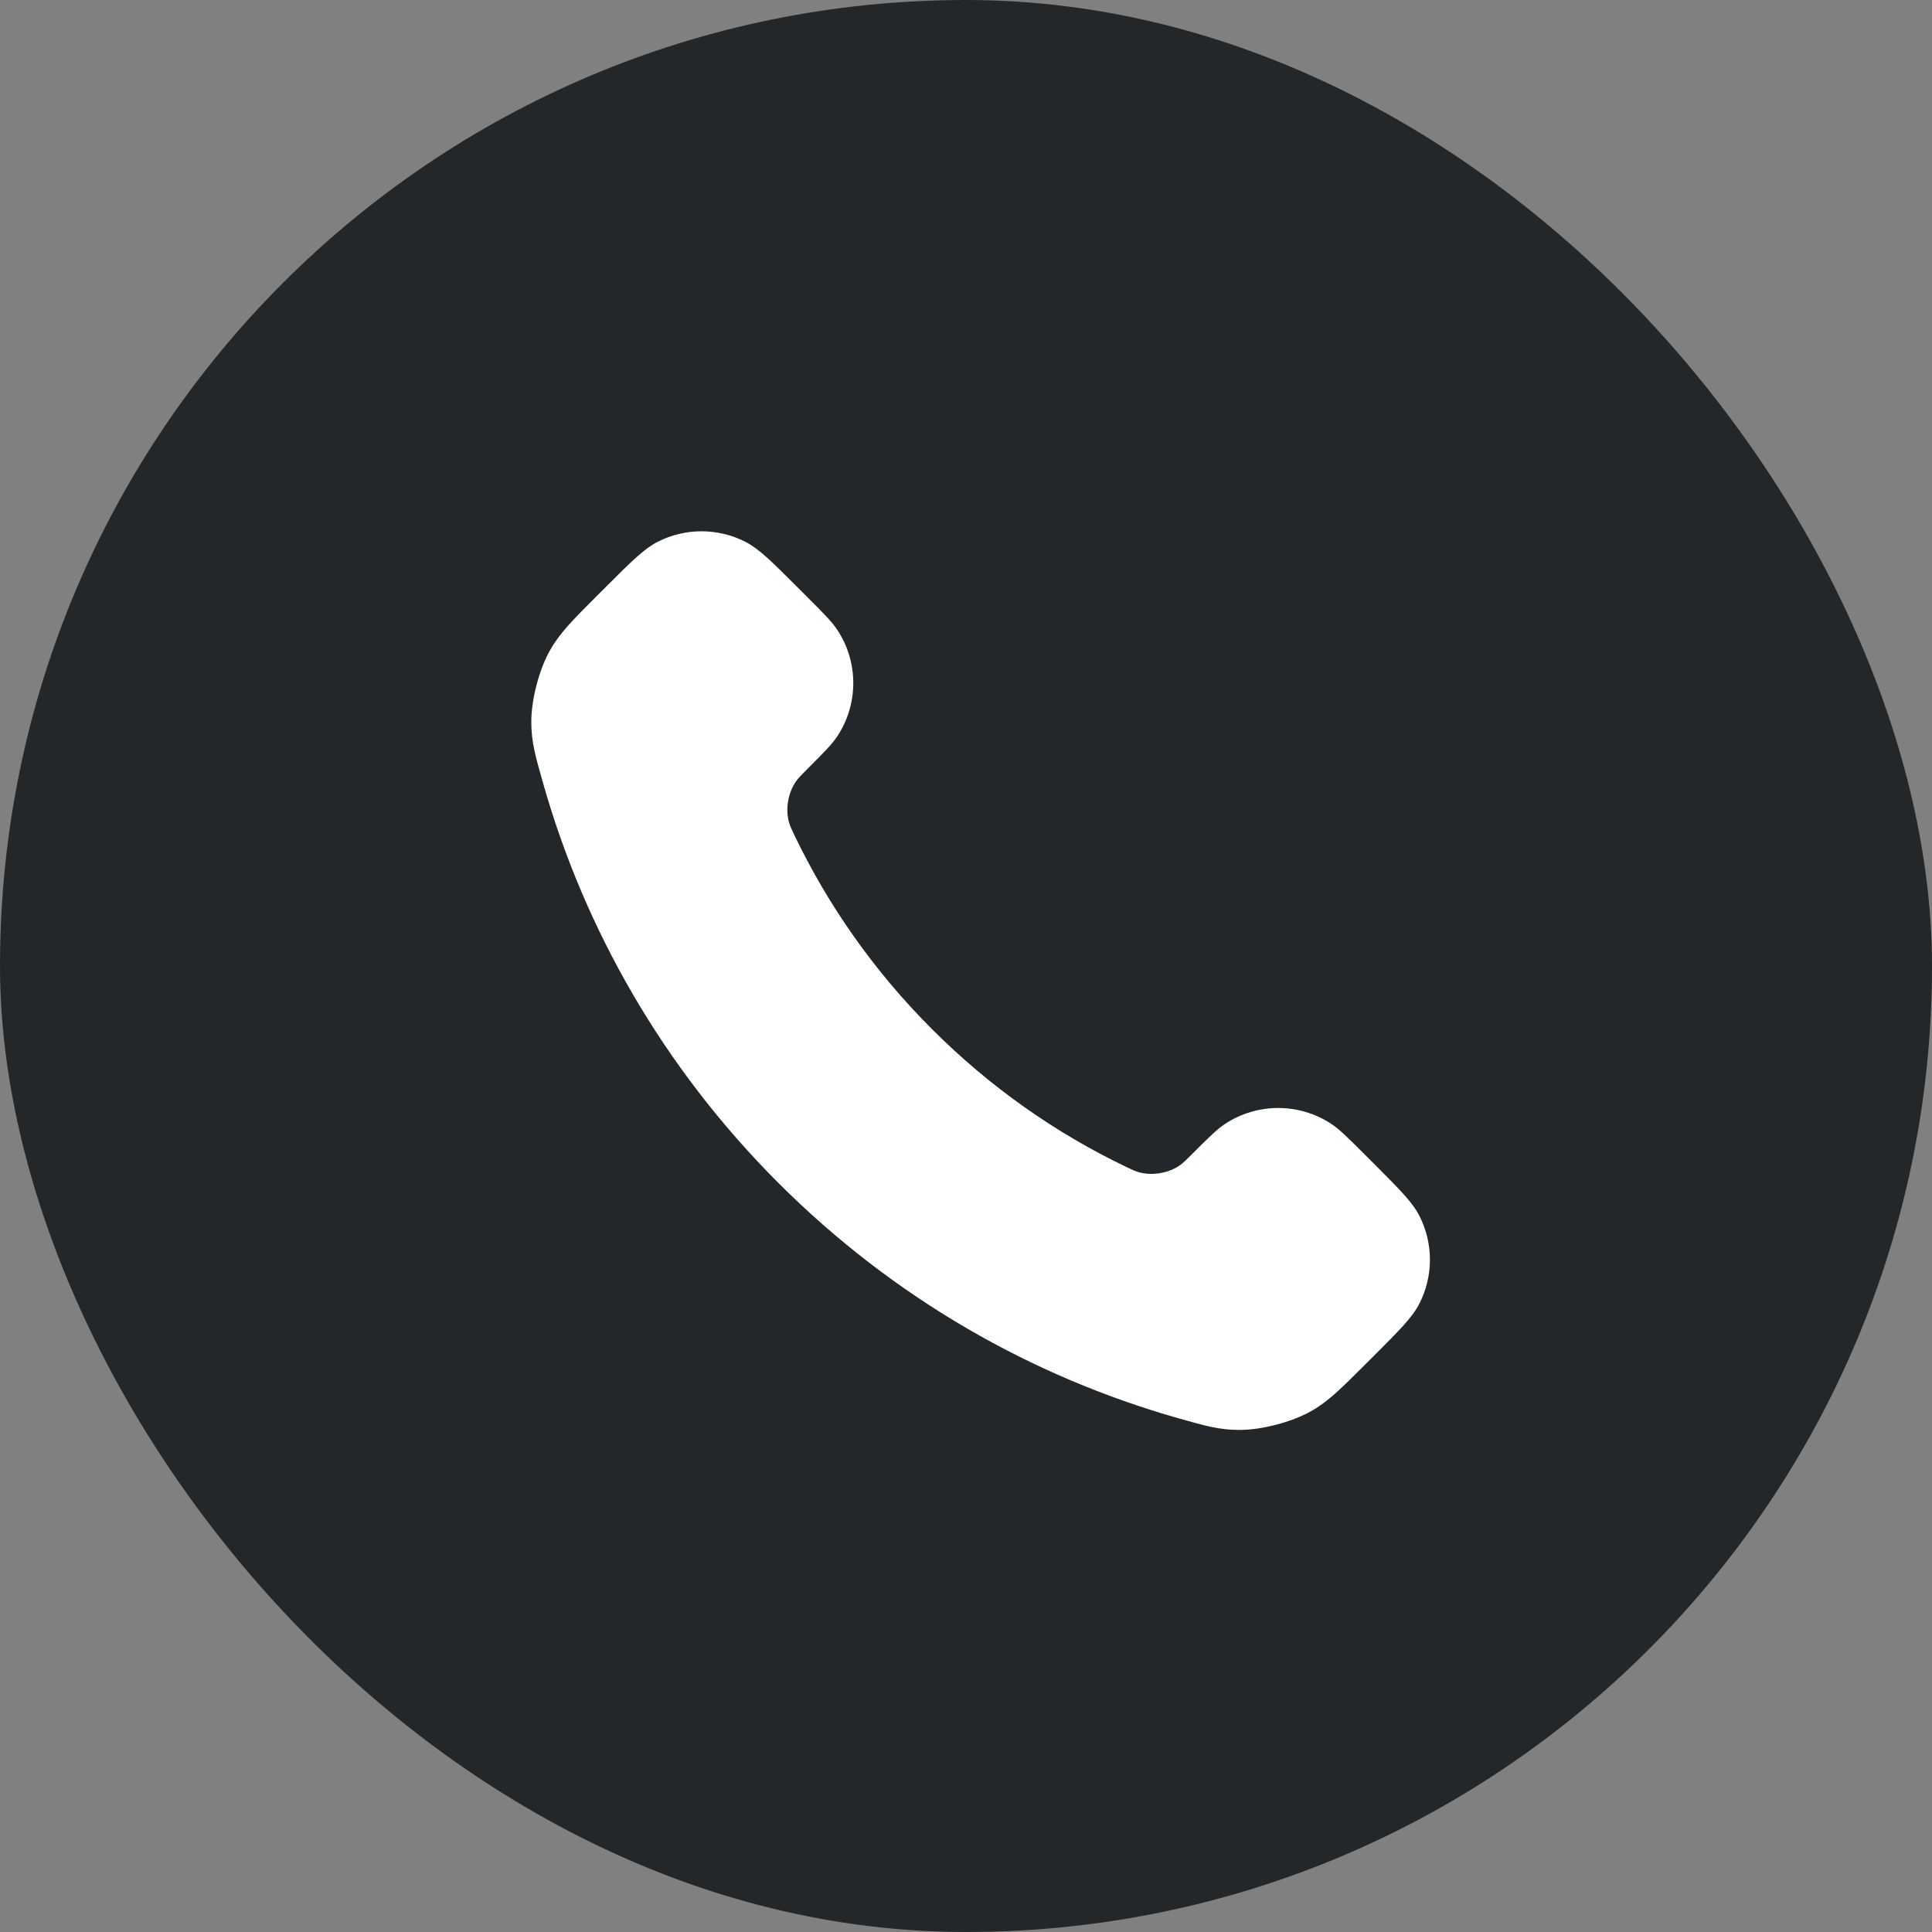 <svg width="40" height="40" viewBox="0 0 40 40" fill="none" xmlns="http://www.w3.org/2000/svg">
<rect x="0" y="0" width="40" height="40" fill="#808080" stroke="none"/>
<rect width="40" height="40" rx="20" fill="#24272A"/>
<path d="M16.451 17.299C17.147 18.748 18.095 20.107 19.297 21.308C20.498 22.51 21.857 23.459 23.307 24.155C23.431 24.215 23.494 24.245 23.573 24.268C23.853 24.349 24.197 24.291 24.435 24.121C24.502 24.073 24.559 24.016 24.673 23.901C25.023 23.552 25.198 23.377 25.373 23.263C26.036 22.832 26.891 22.832 27.554 23.263C27.729 23.377 27.904 23.552 28.254 23.901L28.449 24.096C28.98 24.628 29.246 24.893 29.39 25.179C29.677 25.746 29.677 26.417 29.39 26.984C29.246 27.27 28.98 27.535 28.449 28.067L28.291 28.224C27.761 28.754 27.497 29.019 27.137 29.221C26.737 29.445 26.116 29.607 25.658 29.605C25.245 29.604 24.963 29.524 24.399 29.364C21.365 28.503 18.503 26.878 16.115 24.491C13.727 22.102 12.102 19.24 11.242 16.207C11.081 15.642 11.001 15.36 11 14.947C10.999 14.489 11.16 13.868 11.384 13.469C11.587 13.109 11.851 12.844 12.381 12.314L12.539 12.157C13.07 11.625 13.336 11.36 13.621 11.215C14.189 10.928 14.859 10.928 15.427 11.215C15.712 11.36 15.978 11.625 16.509 12.157L16.704 12.352C17.054 12.701 17.229 12.876 17.343 13.052C17.774 13.715 17.774 14.569 17.343 15.232C17.229 15.408 17.054 15.583 16.704 15.932C16.59 16.047 16.533 16.104 16.485 16.171C16.315 16.408 16.256 16.752 16.338 17.033C16.361 17.112 16.391 17.174 16.451 17.299Z" fill="white"/>
</svg>
